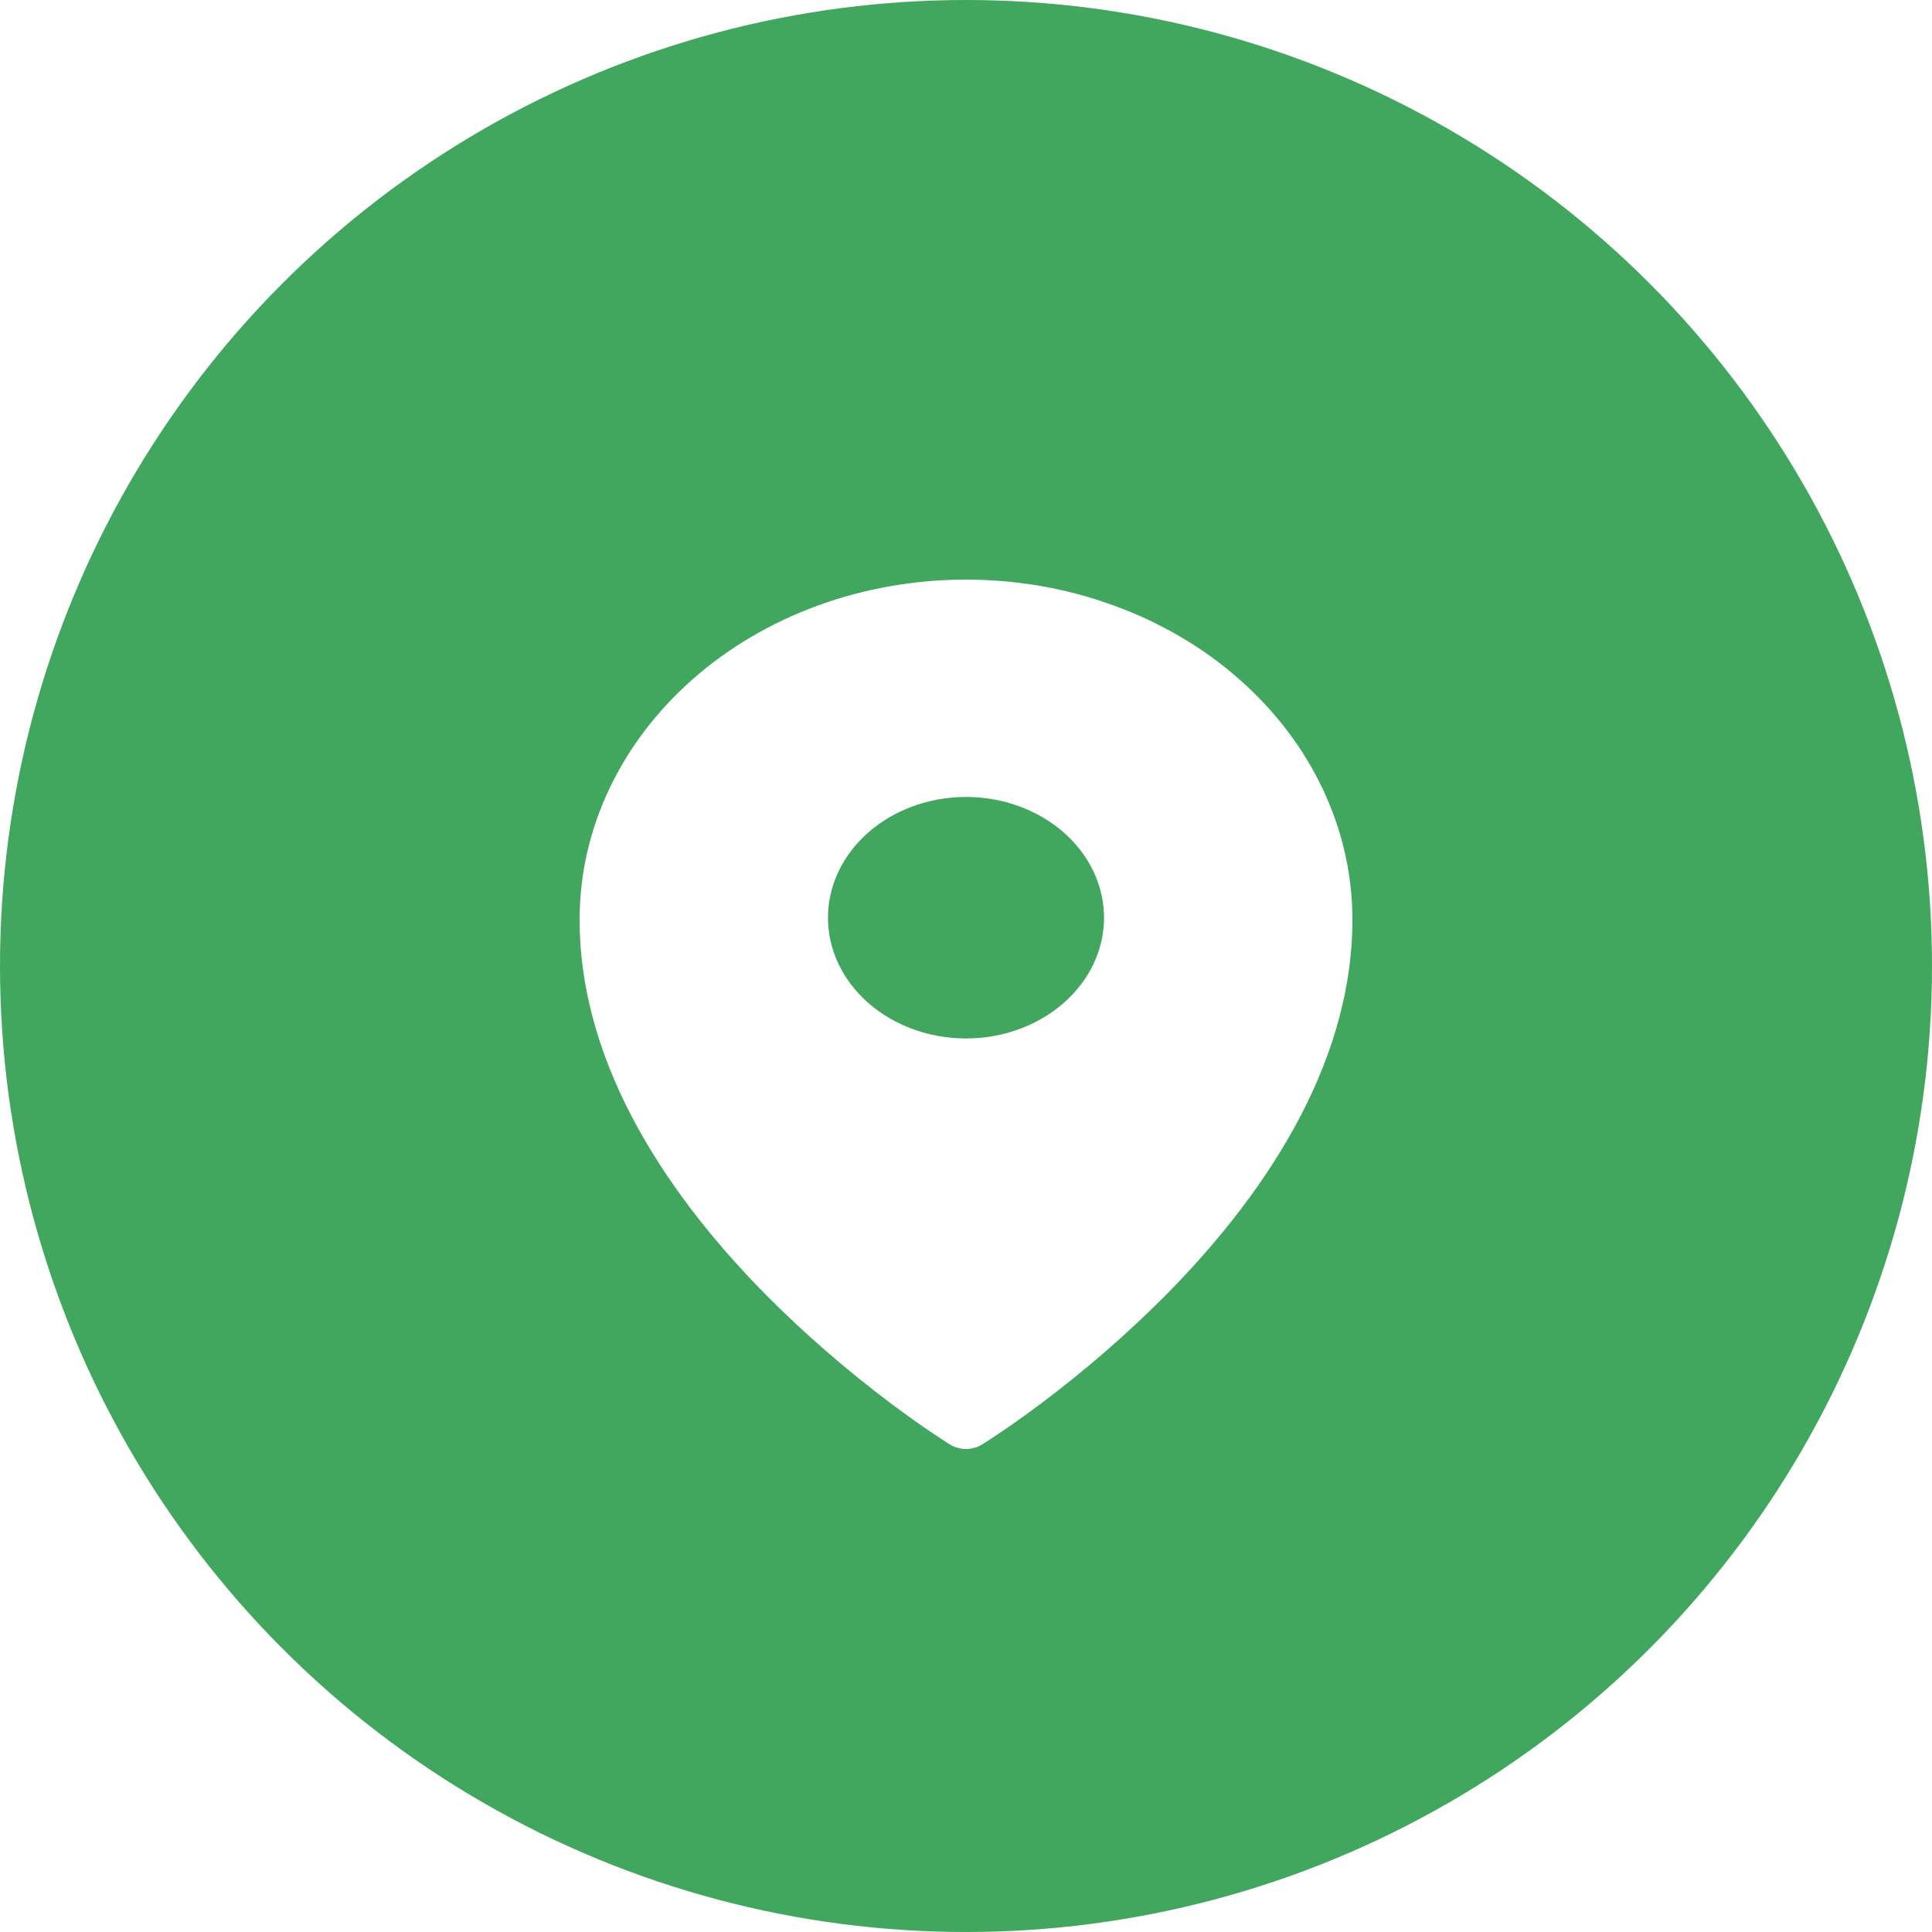 <?xml version="1.0" encoding="UTF-8"?> <svg xmlns="http://www.w3.org/2000/svg" width="20" height="20" viewBox="0 0 20 20" fill="none"> <g filter="url(#filter0_i_16_351)"> <circle cx="10" cy="10" r="10" fill="#41A75E"></circle> </g> <path fill-rule="evenodd" clip-rule="evenodd" d="M9.835 14.954L10 14.75L9.835 14.954ZM10.165 14.954L10.166 14.954L10.169 14.952L10.177 14.946L10.211 14.925C10.239 14.907 10.281 14.88 10.334 14.844C10.439 14.774 10.588 14.67 10.766 14.537C11.233 14.187 11.67 13.808 12.073 13.402C13.018 12.445 14 11.08 14 9.519C14 8.587 13.579 7.692 12.829 7.032C12.459 6.705 12.018 6.446 11.532 6.269C11.047 6.091 10.526 6 10 6C9.474 6 8.953 6.091 8.468 6.268C7.982 6.445 7.541 6.705 7.171 7.031C6.42 7.693 6 8.587 6 9.519C6 11.08 6.982 12.445 7.927 13.402C8.33 13.808 8.767 14.187 9.234 14.537C9.412 14.67 9.561 14.774 9.666 14.844C9.718 14.879 9.77 14.913 9.823 14.947L9.832 14.952L9.834 14.954L9.835 14.954C9.934 15.015 10.066 15.015 10.165 14.954ZM10 14.75L10.165 14.954L10 14.75ZM11.429 9.5C11.429 9.832 11.278 10.149 11.01 10.384C10.742 10.618 10.379 10.75 10 10.75C9.621 10.75 9.258 10.618 8.99 10.384C8.722 10.149 8.571 9.832 8.571 9.5C8.571 9.169 8.722 8.851 8.99 8.616C9.258 8.382 9.621 8.25 10 8.25C10.379 8.25 10.742 8.382 11.01 8.616C11.278 8.851 11.429 9.169 11.429 9.5Z" fill="white"></path> <defs> <filter id="filter0_i_16_351" x="0" y="0" width="20" height="20" filterUnits="userSpaceOnUse" color-interpolation-filters="sRGB"> <feFlood flood-opacity="0" result="BackgroundImageFix"></feFlood> <feBlend mode="normal" in="SourceGraphic" in2="BackgroundImageFix" result="shape"></feBlend> <feColorMatrix in="SourceAlpha" type="matrix" values="0 0 0 0 0 0 0 0 0 0 0 0 0 0 0 0 0 0 127 0" result="hardAlpha"></feColorMatrix> <feOffset></feOffset> <feGaussianBlur stdDeviation="4"></feGaussianBlur> <feComposite in2="hardAlpha" operator="arithmetic" k2="-1" k3="1"></feComposite> <feColorMatrix type="matrix" values="0 0 0 0 1 0 0 0 0 1 0 0 0 0 1 0 0 0 0.35 0"></feColorMatrix> <feBlend mode="normal" in2="shape" result="effect1_innerShadow_16_351"></feBlend> </filter> </defs> </svg> 